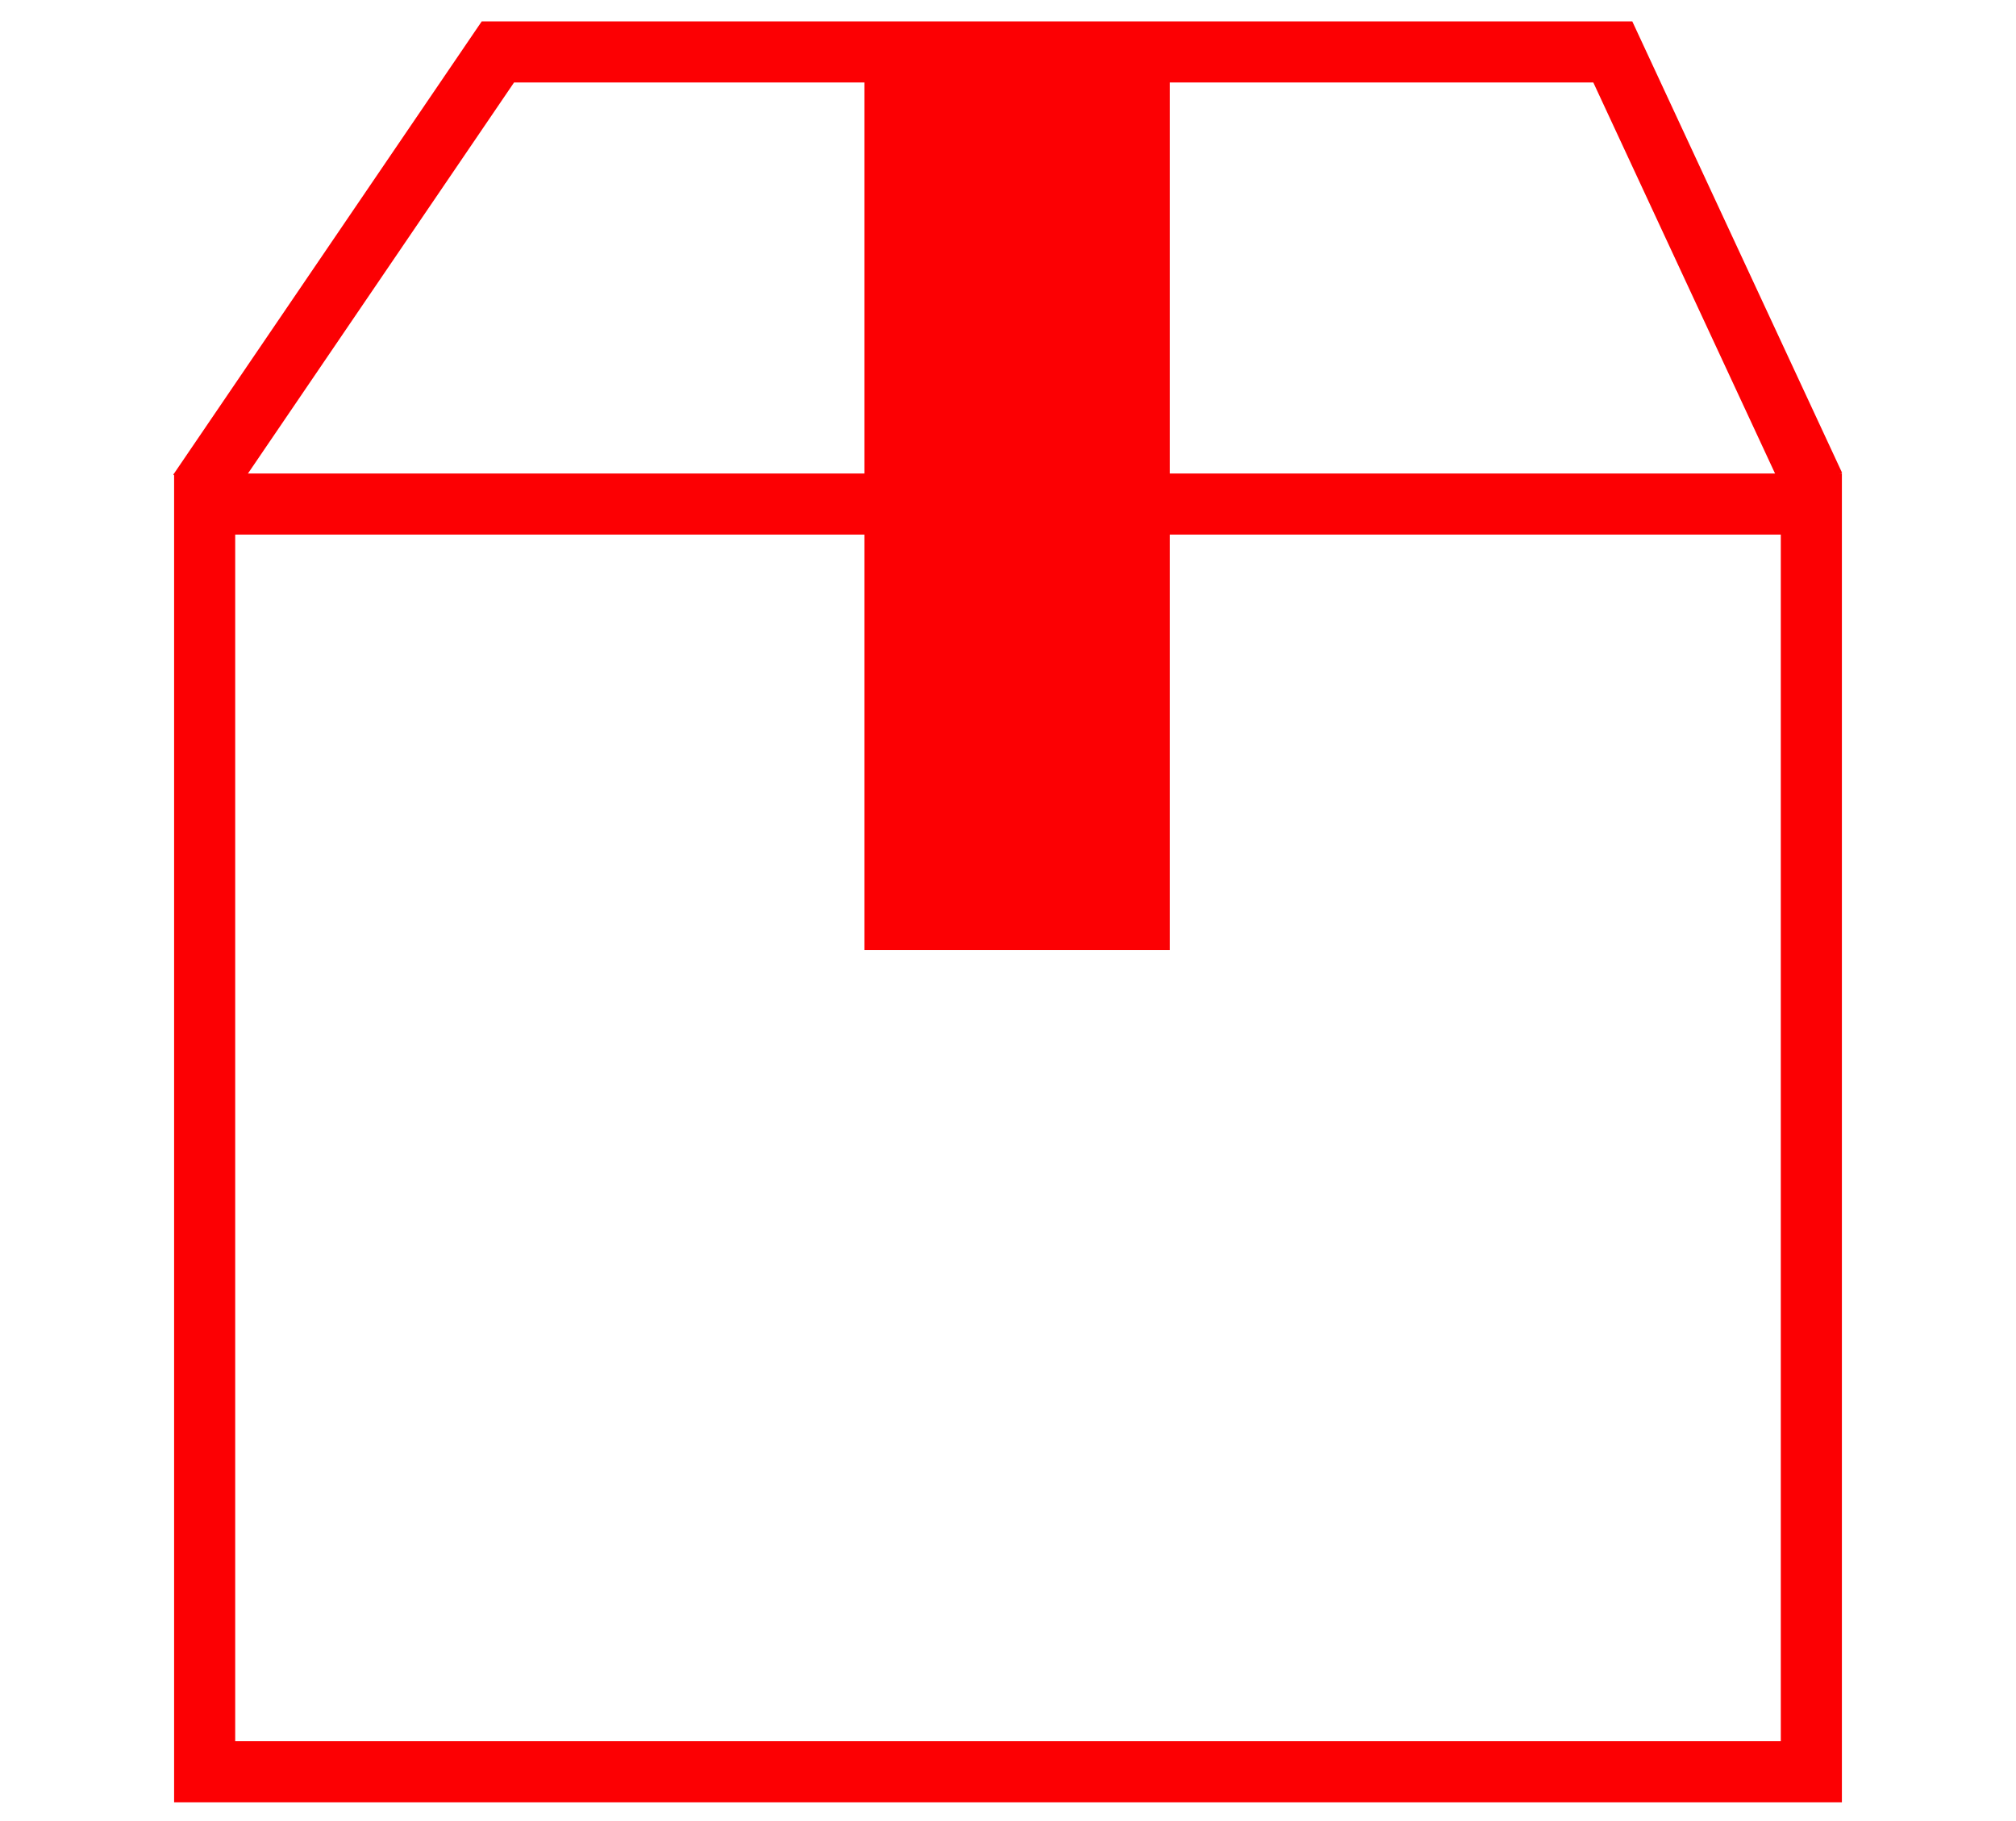 <svg xmlns="http://www.w3.org/2000/svg" xmlns:xlink="http://www.w3.org/1999/xlink" id="Ebene_1" x="0px" y="0px" viewBox="0 0 66 59.6" xml:space="preserve">
<path display="none" fill="#E5231F" d="M57.6,29.8h2c0,16.4-13.4,29.8-29.8,29.8S0,46.2,0,29.8S13.4,0,29.8,0c6.1,0,12,1.8,17,5.3  l-1.1,1.6C40.9,3.7,35.5,2,29.8,2C14.5,2,2,14.5,2,29.8s12.5,27.8,27.8,27.8S57.6,45.1,57.6,29.8z M17,19.7l-5,4.9l18.6,18.8L66,7.7  l-5-4.9L30.6,33.5L17,19.7z"></path>
<path fill="#FC0003" d="M5.7,15.5V59h54.6V15.5H5.7z M58.3,57H7.7V17.5h50.6C58.3,17.5,58.3,57,58.3,57z"></path>
<path display="none" fill="#E5231F" d="M33,59.6c-16.4,0-29.8-13.4-29.8-29.8S16.6,0,33,0s29.8,13.4,29.8,29.8S49.4,59.6,33,59.6z   M33,2C17.7,2,5.2,14.5,5.2,29.8S17.7,57.6,33,57.6s27.8-12.5,27.8-27.8S48.3,2,33,2z M19.4,25.9c-2.6,0-4.7,2.1-4.7,4.7  s2.1,4.7,4.7,4.7h28.1c2.6,0,4.7-2.1,4.7-4.7s-2.1-4.7-4.7-4.7C47.5,25.9,19.4,25.9,19.4,25.9z"></path>
<polyline fill="none" stroke="#FC0003" stroke-width="2" stroke-miterlimit="10" points="6.5,16.1 16.3,1.7 52.8,1.7 59.4,15.9 "></polyline>
<line fill="none" stroke="#FC0003" stroke-width="10" stroke-miterlimit="10" x1="33.3" y1="1.7" x2="33.3" y2="31.1"></line>
</svg>